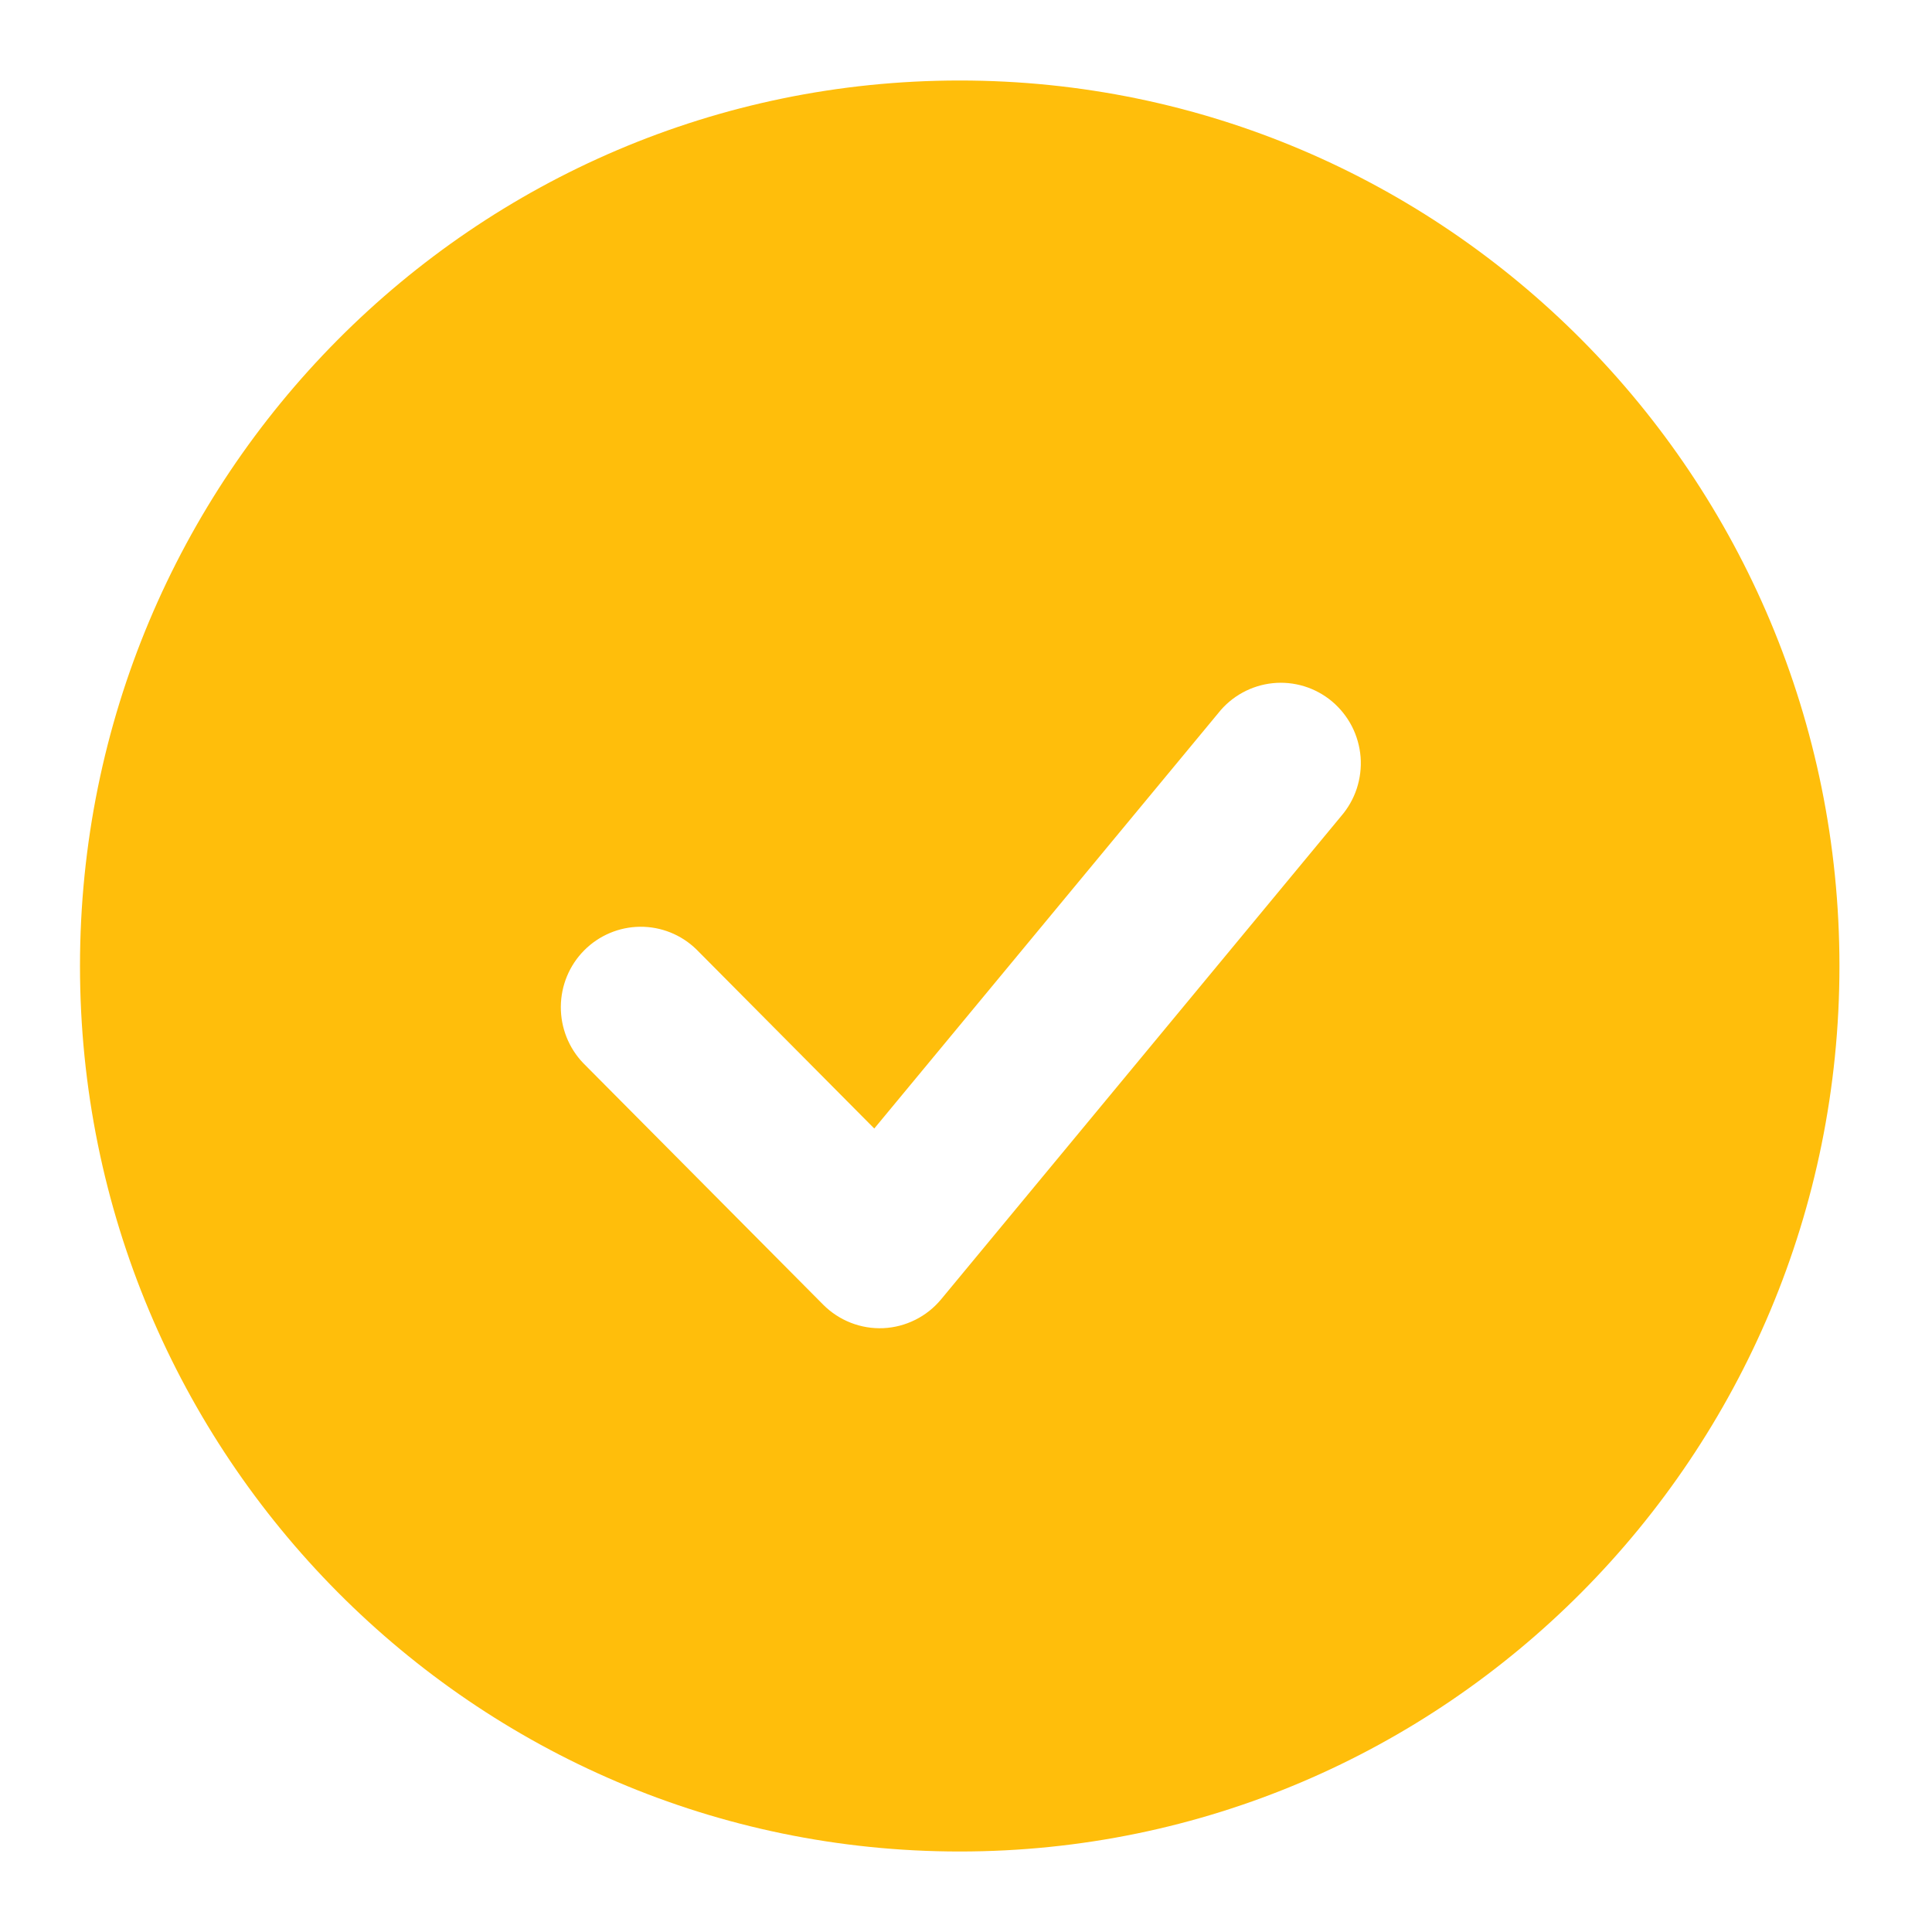 <svg width="42" height="42" viewBox="0 0 42 42" fill="none" xmlns="http://www.w3.org/2000/svg">
<path fill-rule="evenodd" clip-rule="evenodd" d="M20.863 1.75C10.301 1.75 1.739 10.369 1.739 21C1.739 31.631 10.301 40.25 20.863 40.25C31.425 40.25 39.988 31.631 39.988 21C39.988 10.369 31.425 1.75 20.863 1.75ZM29.153 17.745C29.305 17.569 29.422 17.365 29.495 17.143C29.567 16.922 29.596 16.688 29.578 16.455C29.559 16.223 29.495 15.996 29.389 15.789C29.282 15.582 29.135 15.398 28.957 15.248C28.779 15.099 28.573 14.987 28.352 14.919C28.13 14.851 27.897 14.828 27.666 14.852C27.436 14.876 27.212 14.946 27.009 15.058C26.805 15.17 26.626 15.322 26.482 15.505L19.006 24.533L15.138 20.638C14.81 20.319 14.371 20.143 13.915 20.147C13.459 20.151 13.023 20.335 12.701 20.659C12.378 20.983 12.196 21.422 12.192 21.881C12.188 22.34 12.363 22.782 12.68 23.112L17.895 28.362C18.066 28.534 18.271 28.668 18.496 28.756C18.721 28.844 18.962 28.884 19.203 28.873C19.445 28.862 19.681 28.8 19.897 28.692C20.114 28.584 20.305 28.432 20.46 28.245L29.153 17.745Z" fill="#FFBE0B"/>
</svg>
